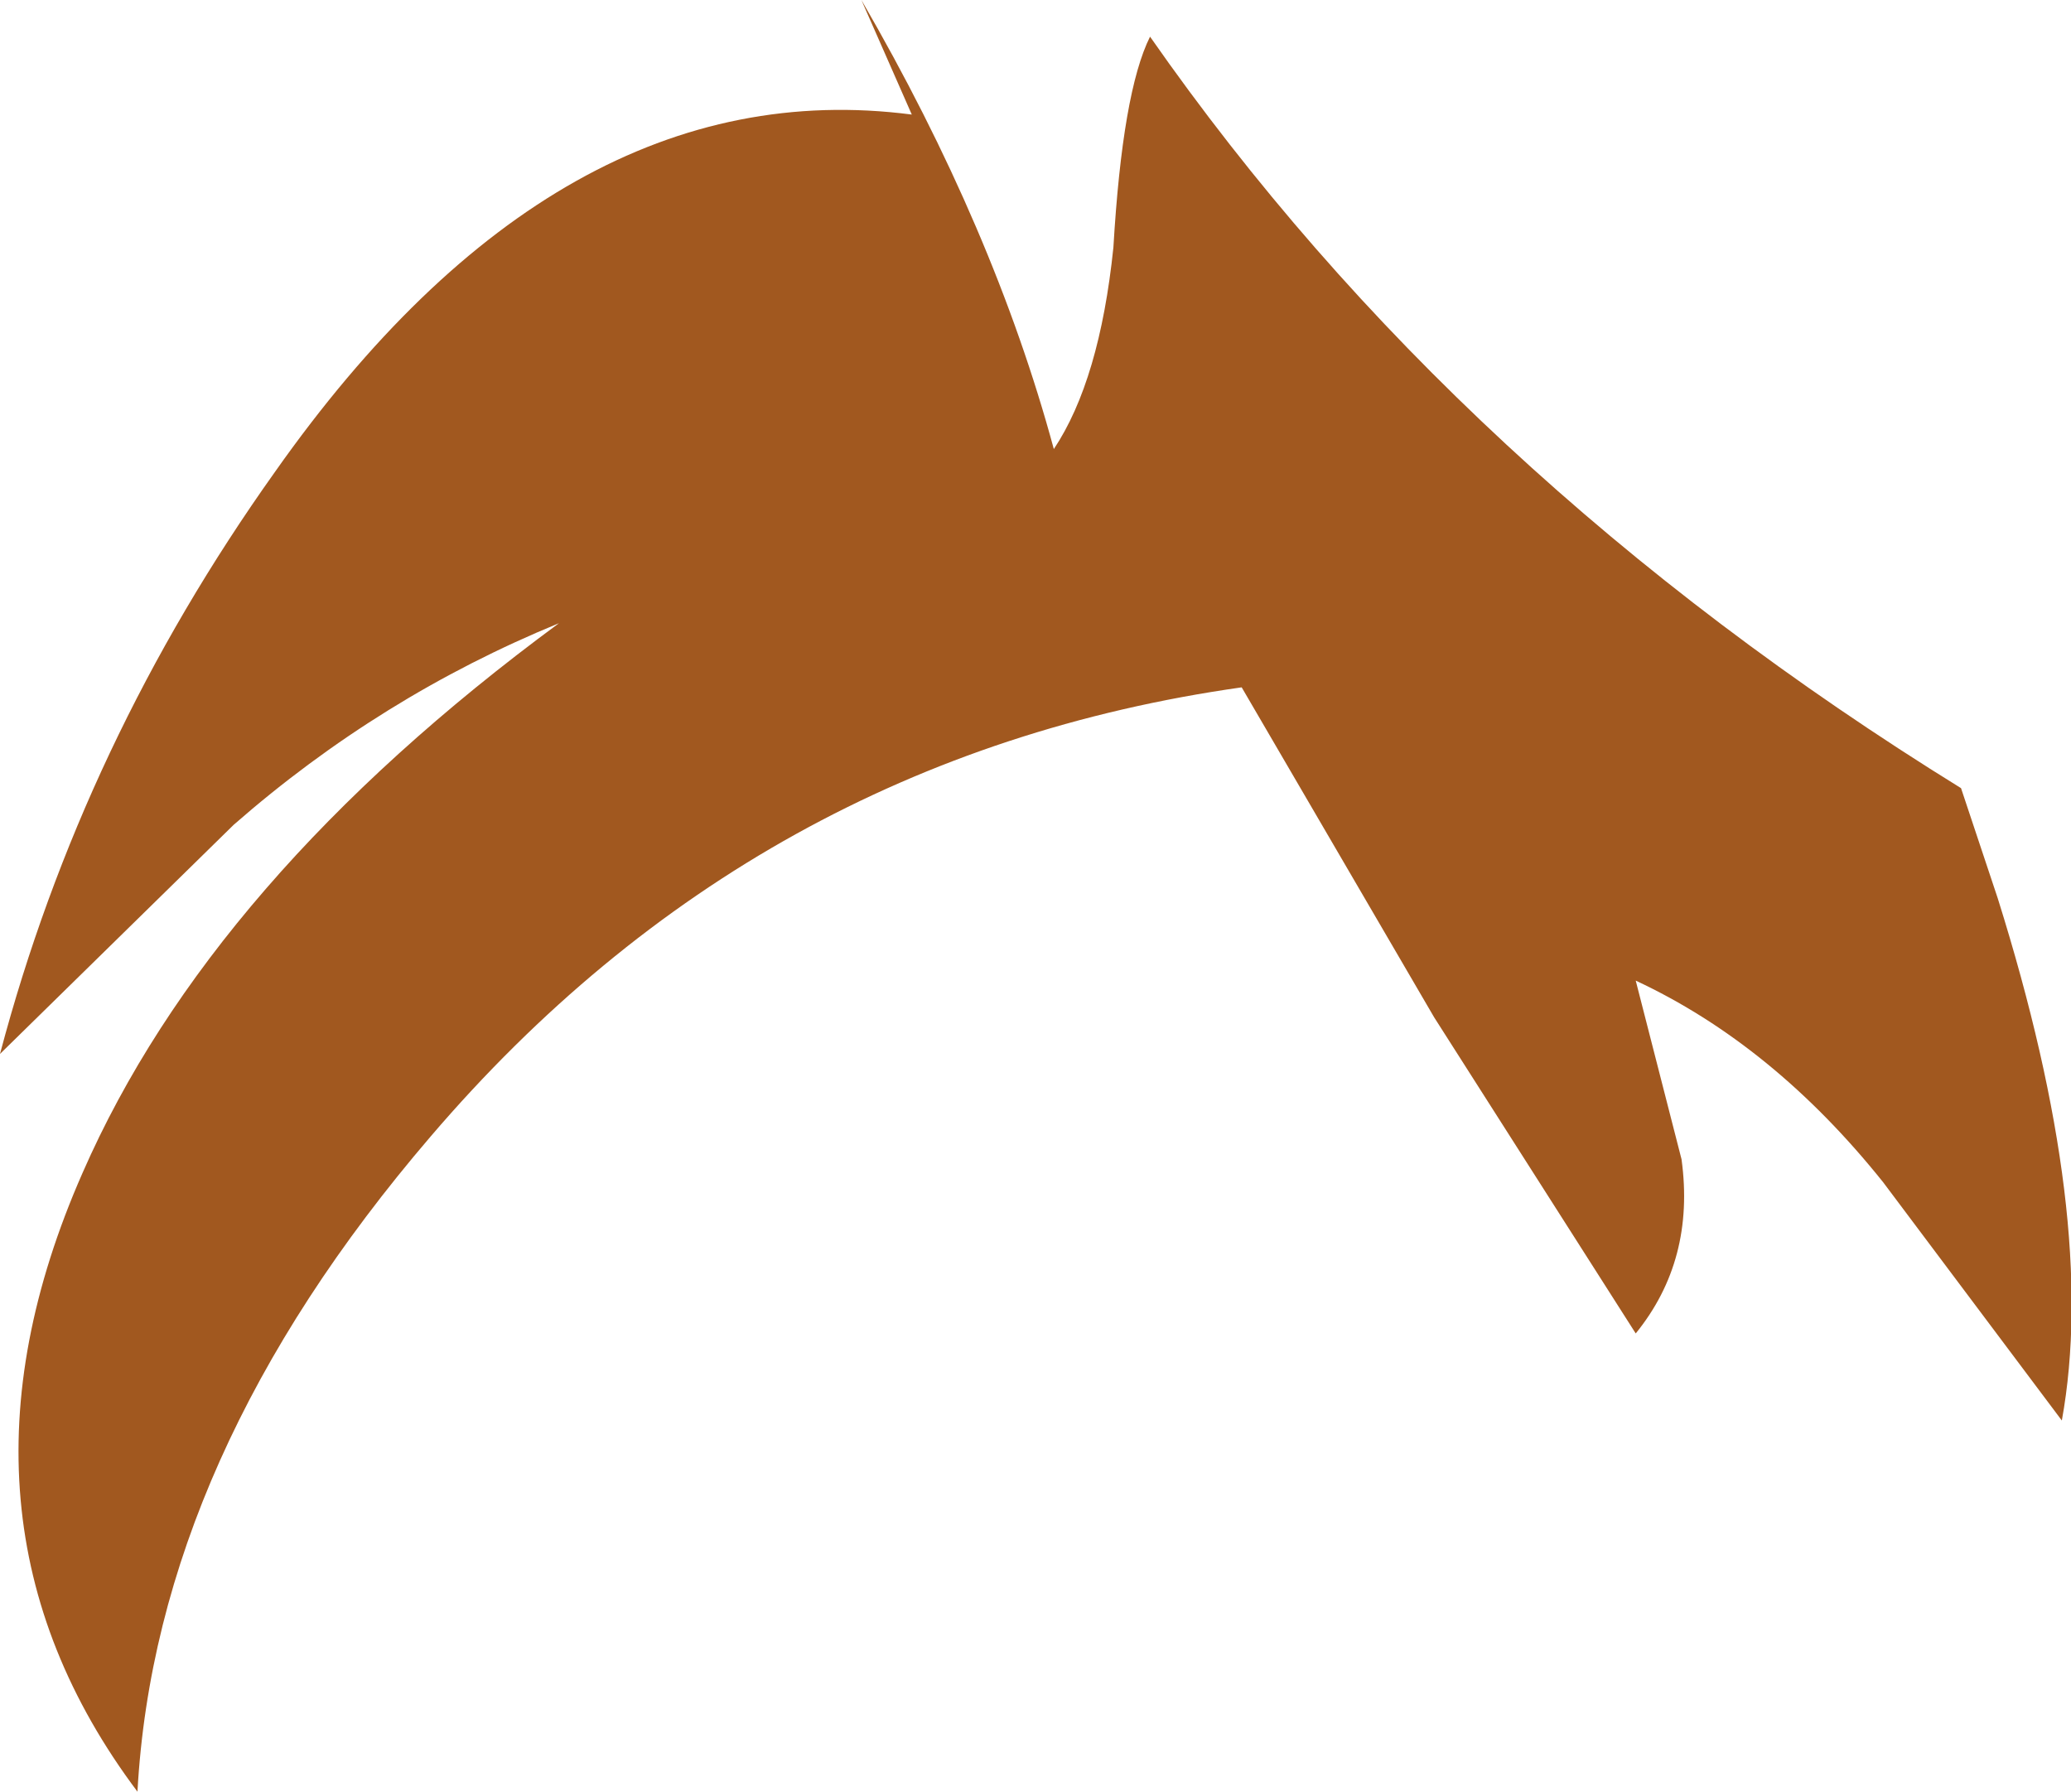 <?xml version="1.0" encoding="UTF-8" standalone="no"?>
<svg xmlns:xlink="http://www.w3.org/1999/xlink" height="19.55px" width="22.6px" xmlns="http://www.w3.org/2000/svg">
  <g transform="matrix(1.0, 0.0, 0.0, 1.0, 0.0, 0.0)">
    <path d="M21.4 8.6 L21.8 9.8 Q22.9 13.3 22.5 15.5 L20.55 12.9 Q19.35 11.4 17.85 10.7 L18.35 12.65 Q18.5 13.75 17.85 14.55 L15.65 11.1 13.55 7.5 Q8.25 8.25 4.7 12.4 1.7 15.9 1.5 19.55 -0.75 16.55 0.9 12.8 2.3 9.6 6.1 6.8 4.15 7.6 2.55 9.0 L0.0 11.5 Q0.9 8.1 3.0 5.15 6.1 0.75 9.95 1.25 L9.4 0.0 Q10.85 2.5 11.5 4.9 12.0 4.15 12.15 2.7 12.25 1.0 12.55 0.4 15.9 5.2 21.4 8.6" fill="#a1581f" fill-rule="evenodd" stroke="none"/>
  </g>
</svg>
